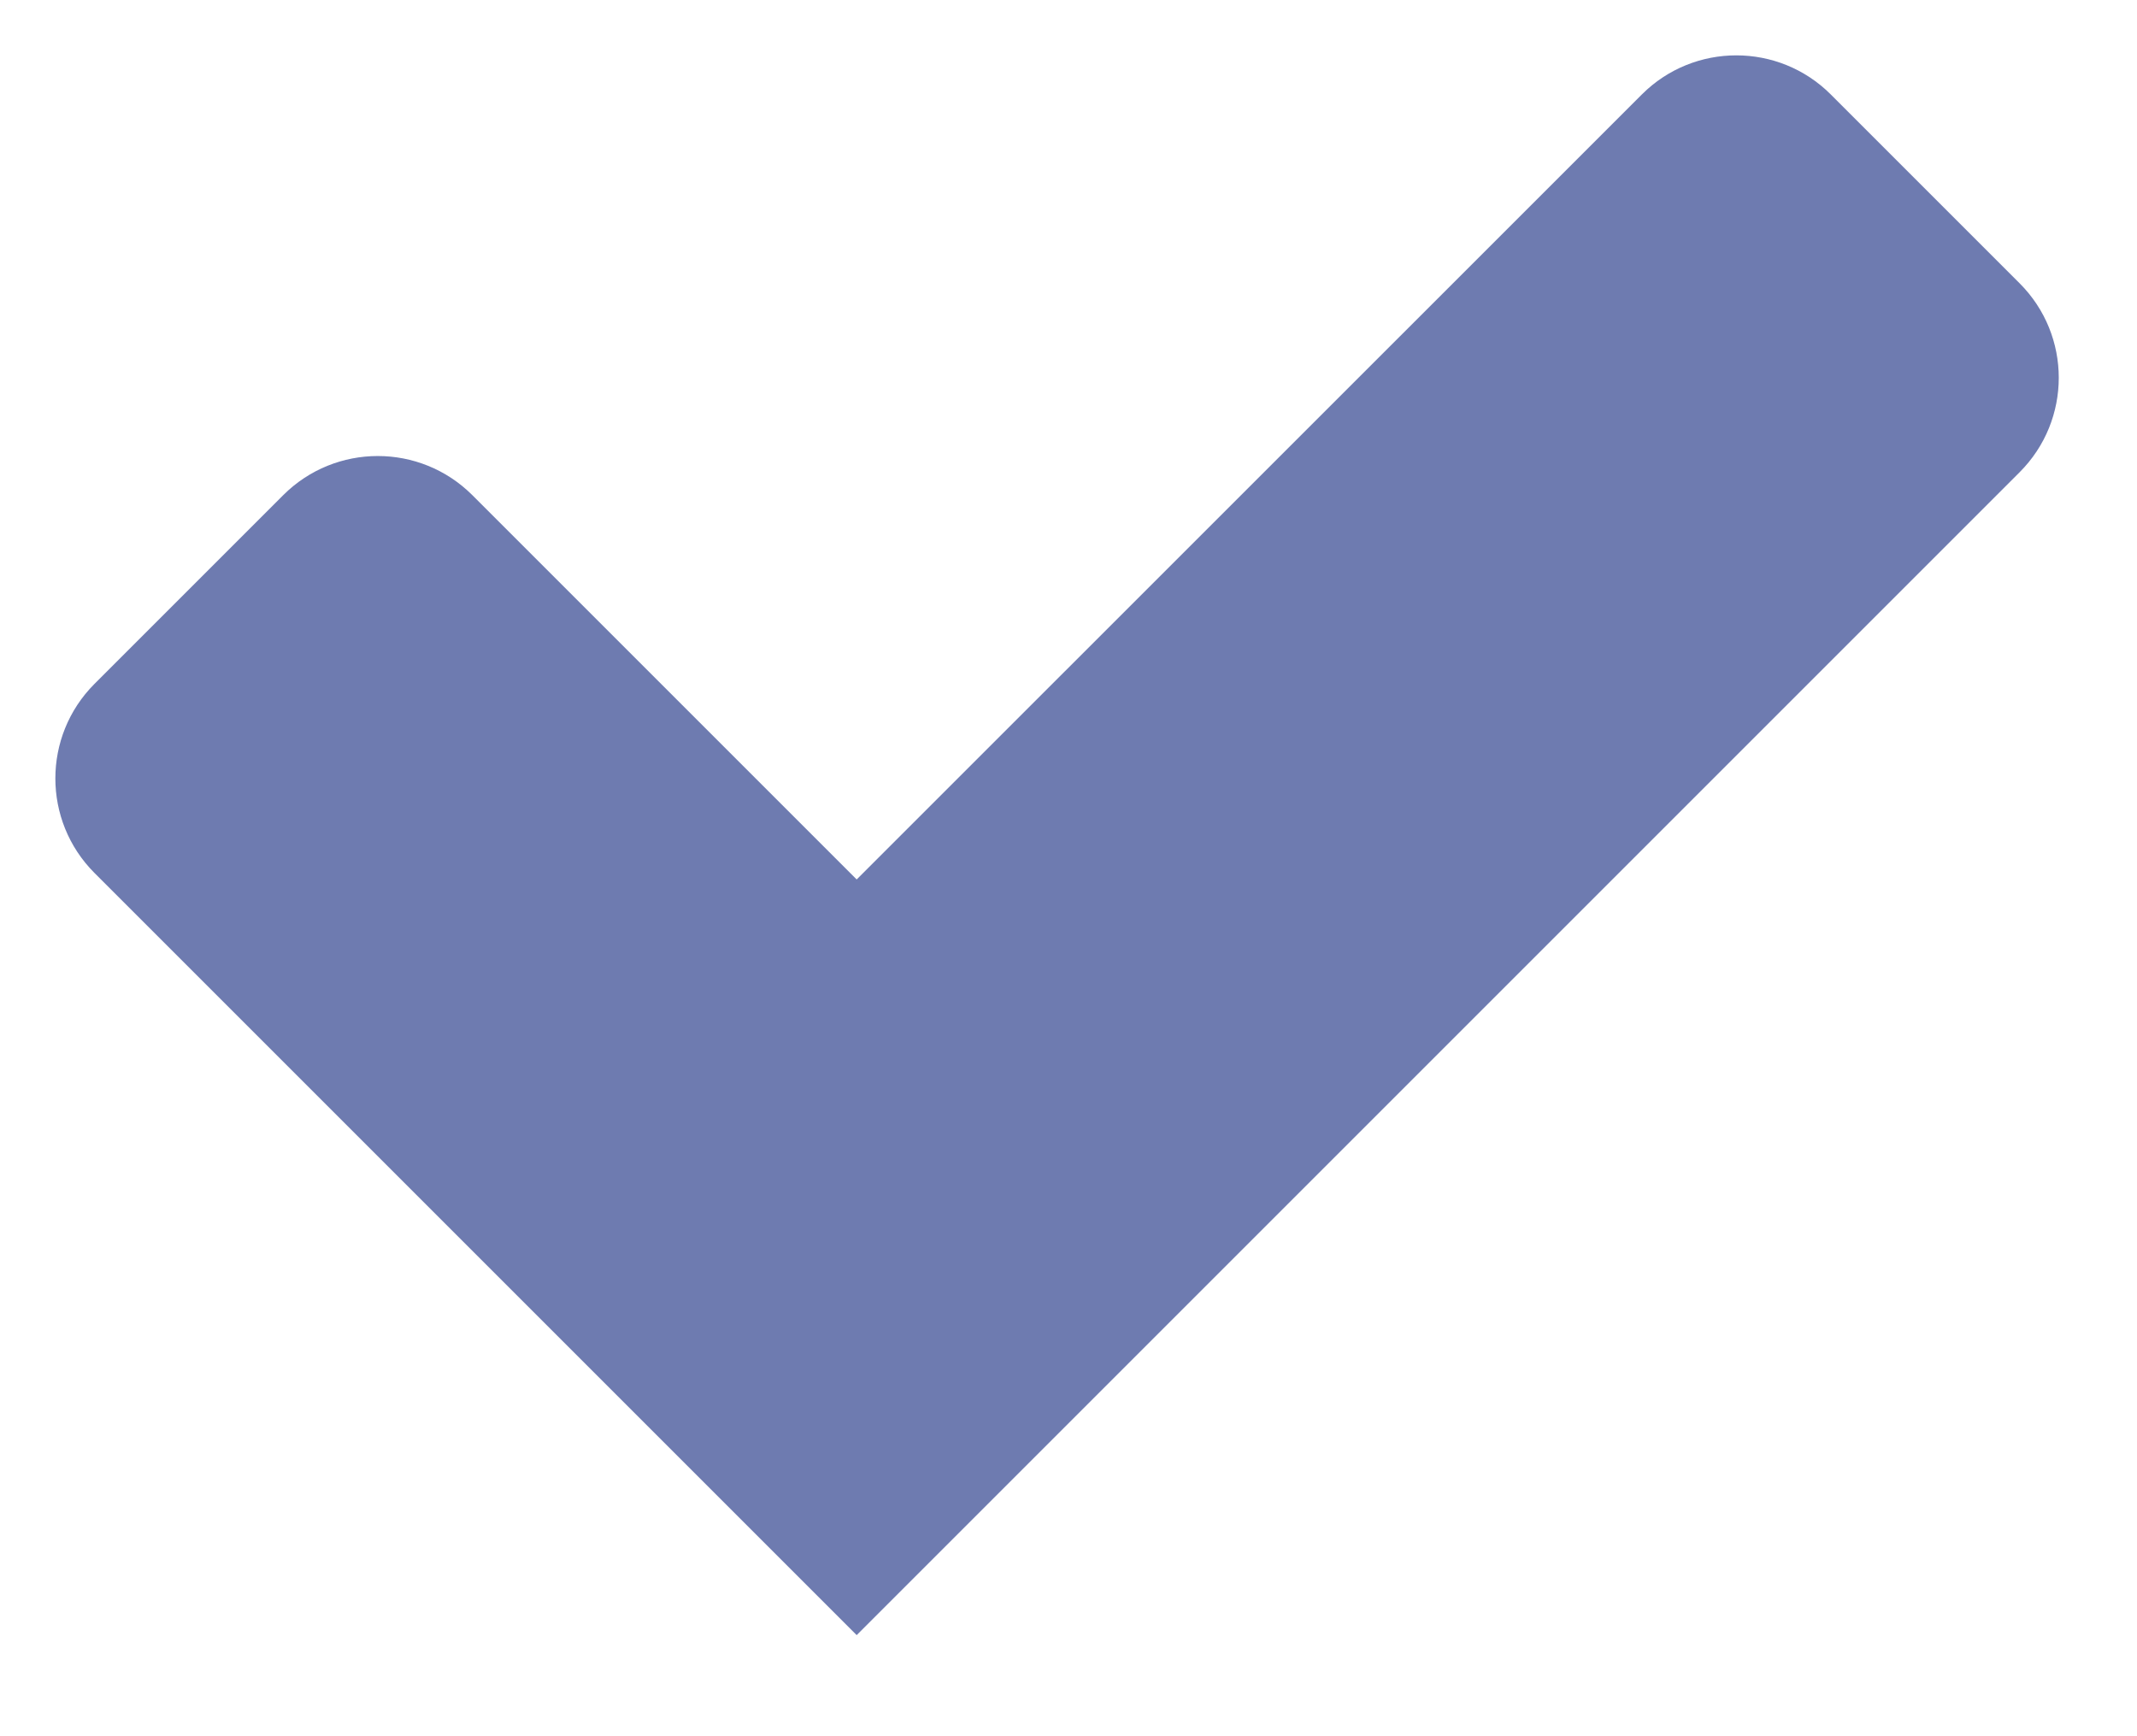 <?xml version="1.0" encoding="UTF-8"?>
<svg width="16px" height="13px" viewBox="0 0 16 13" version="1.1" xmlns="http://www.w3.org/2000/svg" xmlns:xlink="http://www.w3.org/1999/xlink">
    <title>Path</title>
    <g id="Page-1" stroke="none" stroke-width="1" fill="none" fill-rule="evenodd">
        <g id="09-live-info-passi" transform="translate(-464, -929)" fill="#6E7BB0" fill-rule="nonzero">
            <g id="Group" transform="translate(435, 926)">
                <path d="M42.707,3.707 L44.121,5.121 C44.512,5.512 44.512,6.145 44.121,6.536 L35.414,15.243 L29.707,9.536 C29.317,9.145 29.317,8.512 29.707,8.121 L31.121,6.707 C31.512,6.317 32.145,6.317 32.536,6.707 L35.414,9.585 L41.293,3.707 C41.683,3.317 42.317,3.317 42.707,3.707 Z" id="Path"></path>
            </g>
        </g>
    </g>
</svg>
